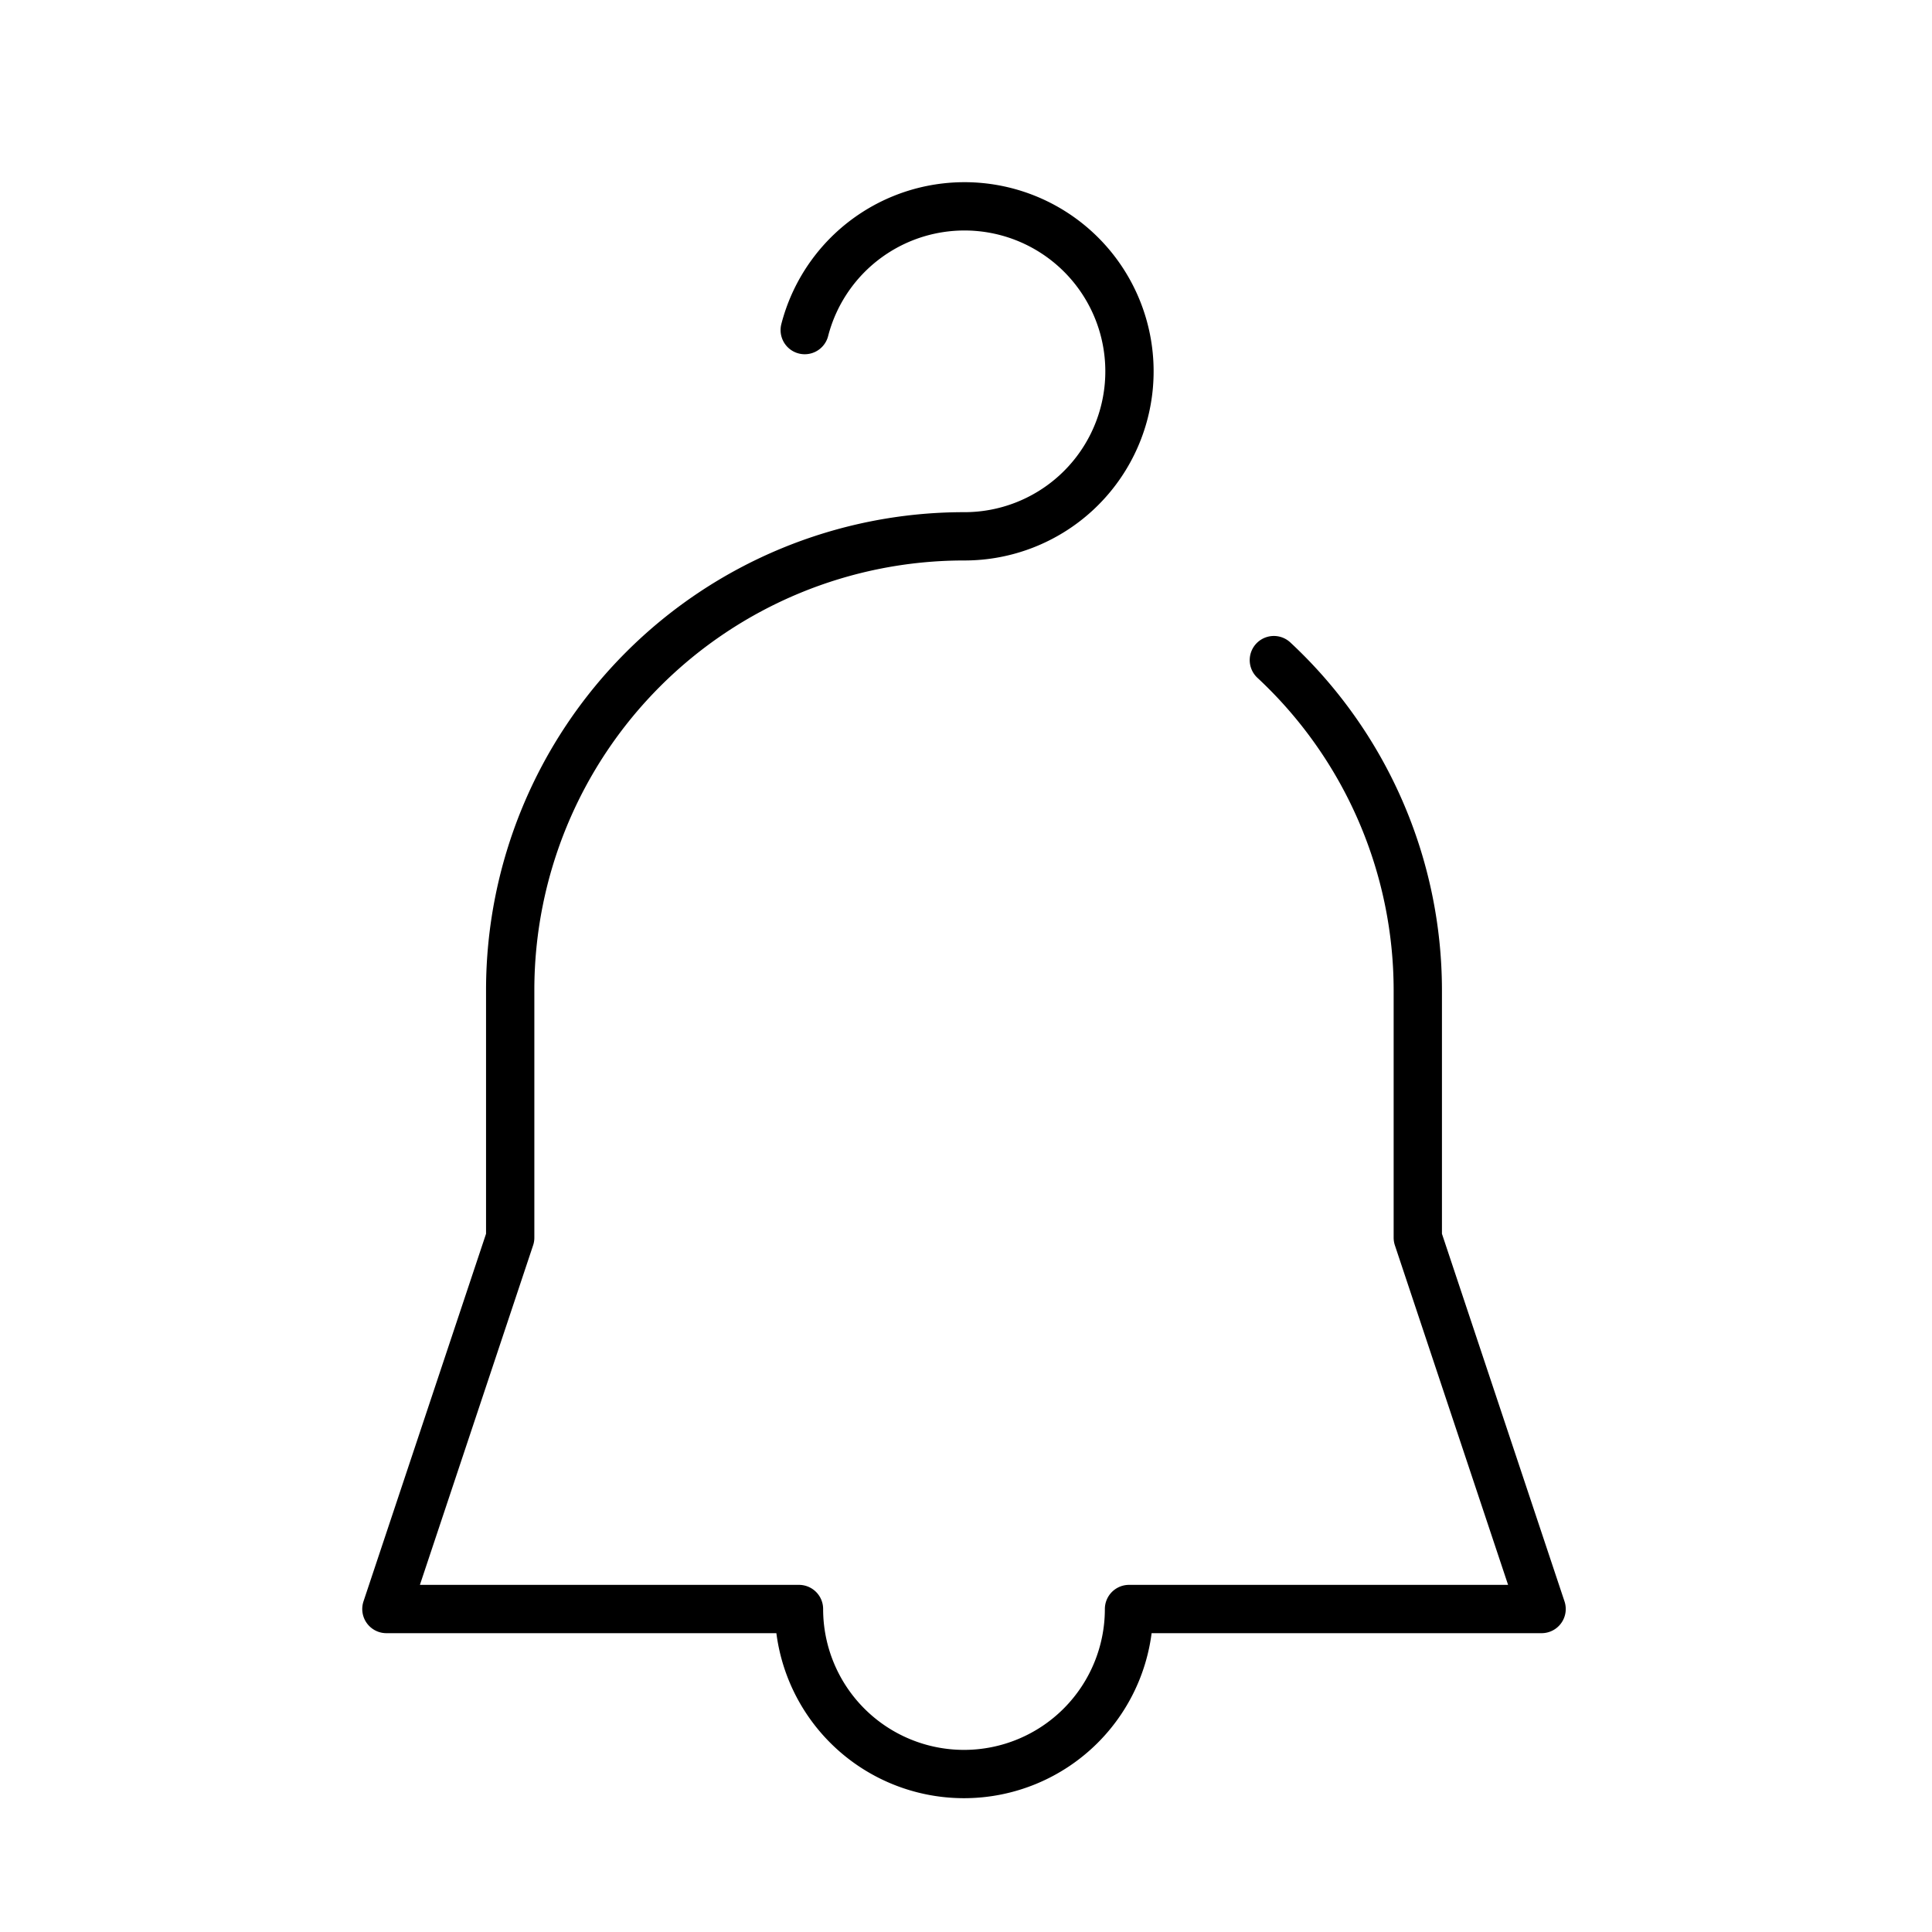 <svg xmlns="http://www.w3.org/2000/svg" width="40" height="40" fill="none"><path stroke="#000" stroke-linecap="round" stroke-linejoin="round" d="M19.958 11.104a9.396 9.396 0 0 0-9.395 9.396v5.125L8 33.313h8.542a3.416 3.416 0 1 0 6.833 0h8.542l-2.563-7.688V20.5a9.345 9.345 0 0 0-2.98-6.833M19.958 11.104a3.416 3.416 0 1 0-3.297-4.27"/></svg>